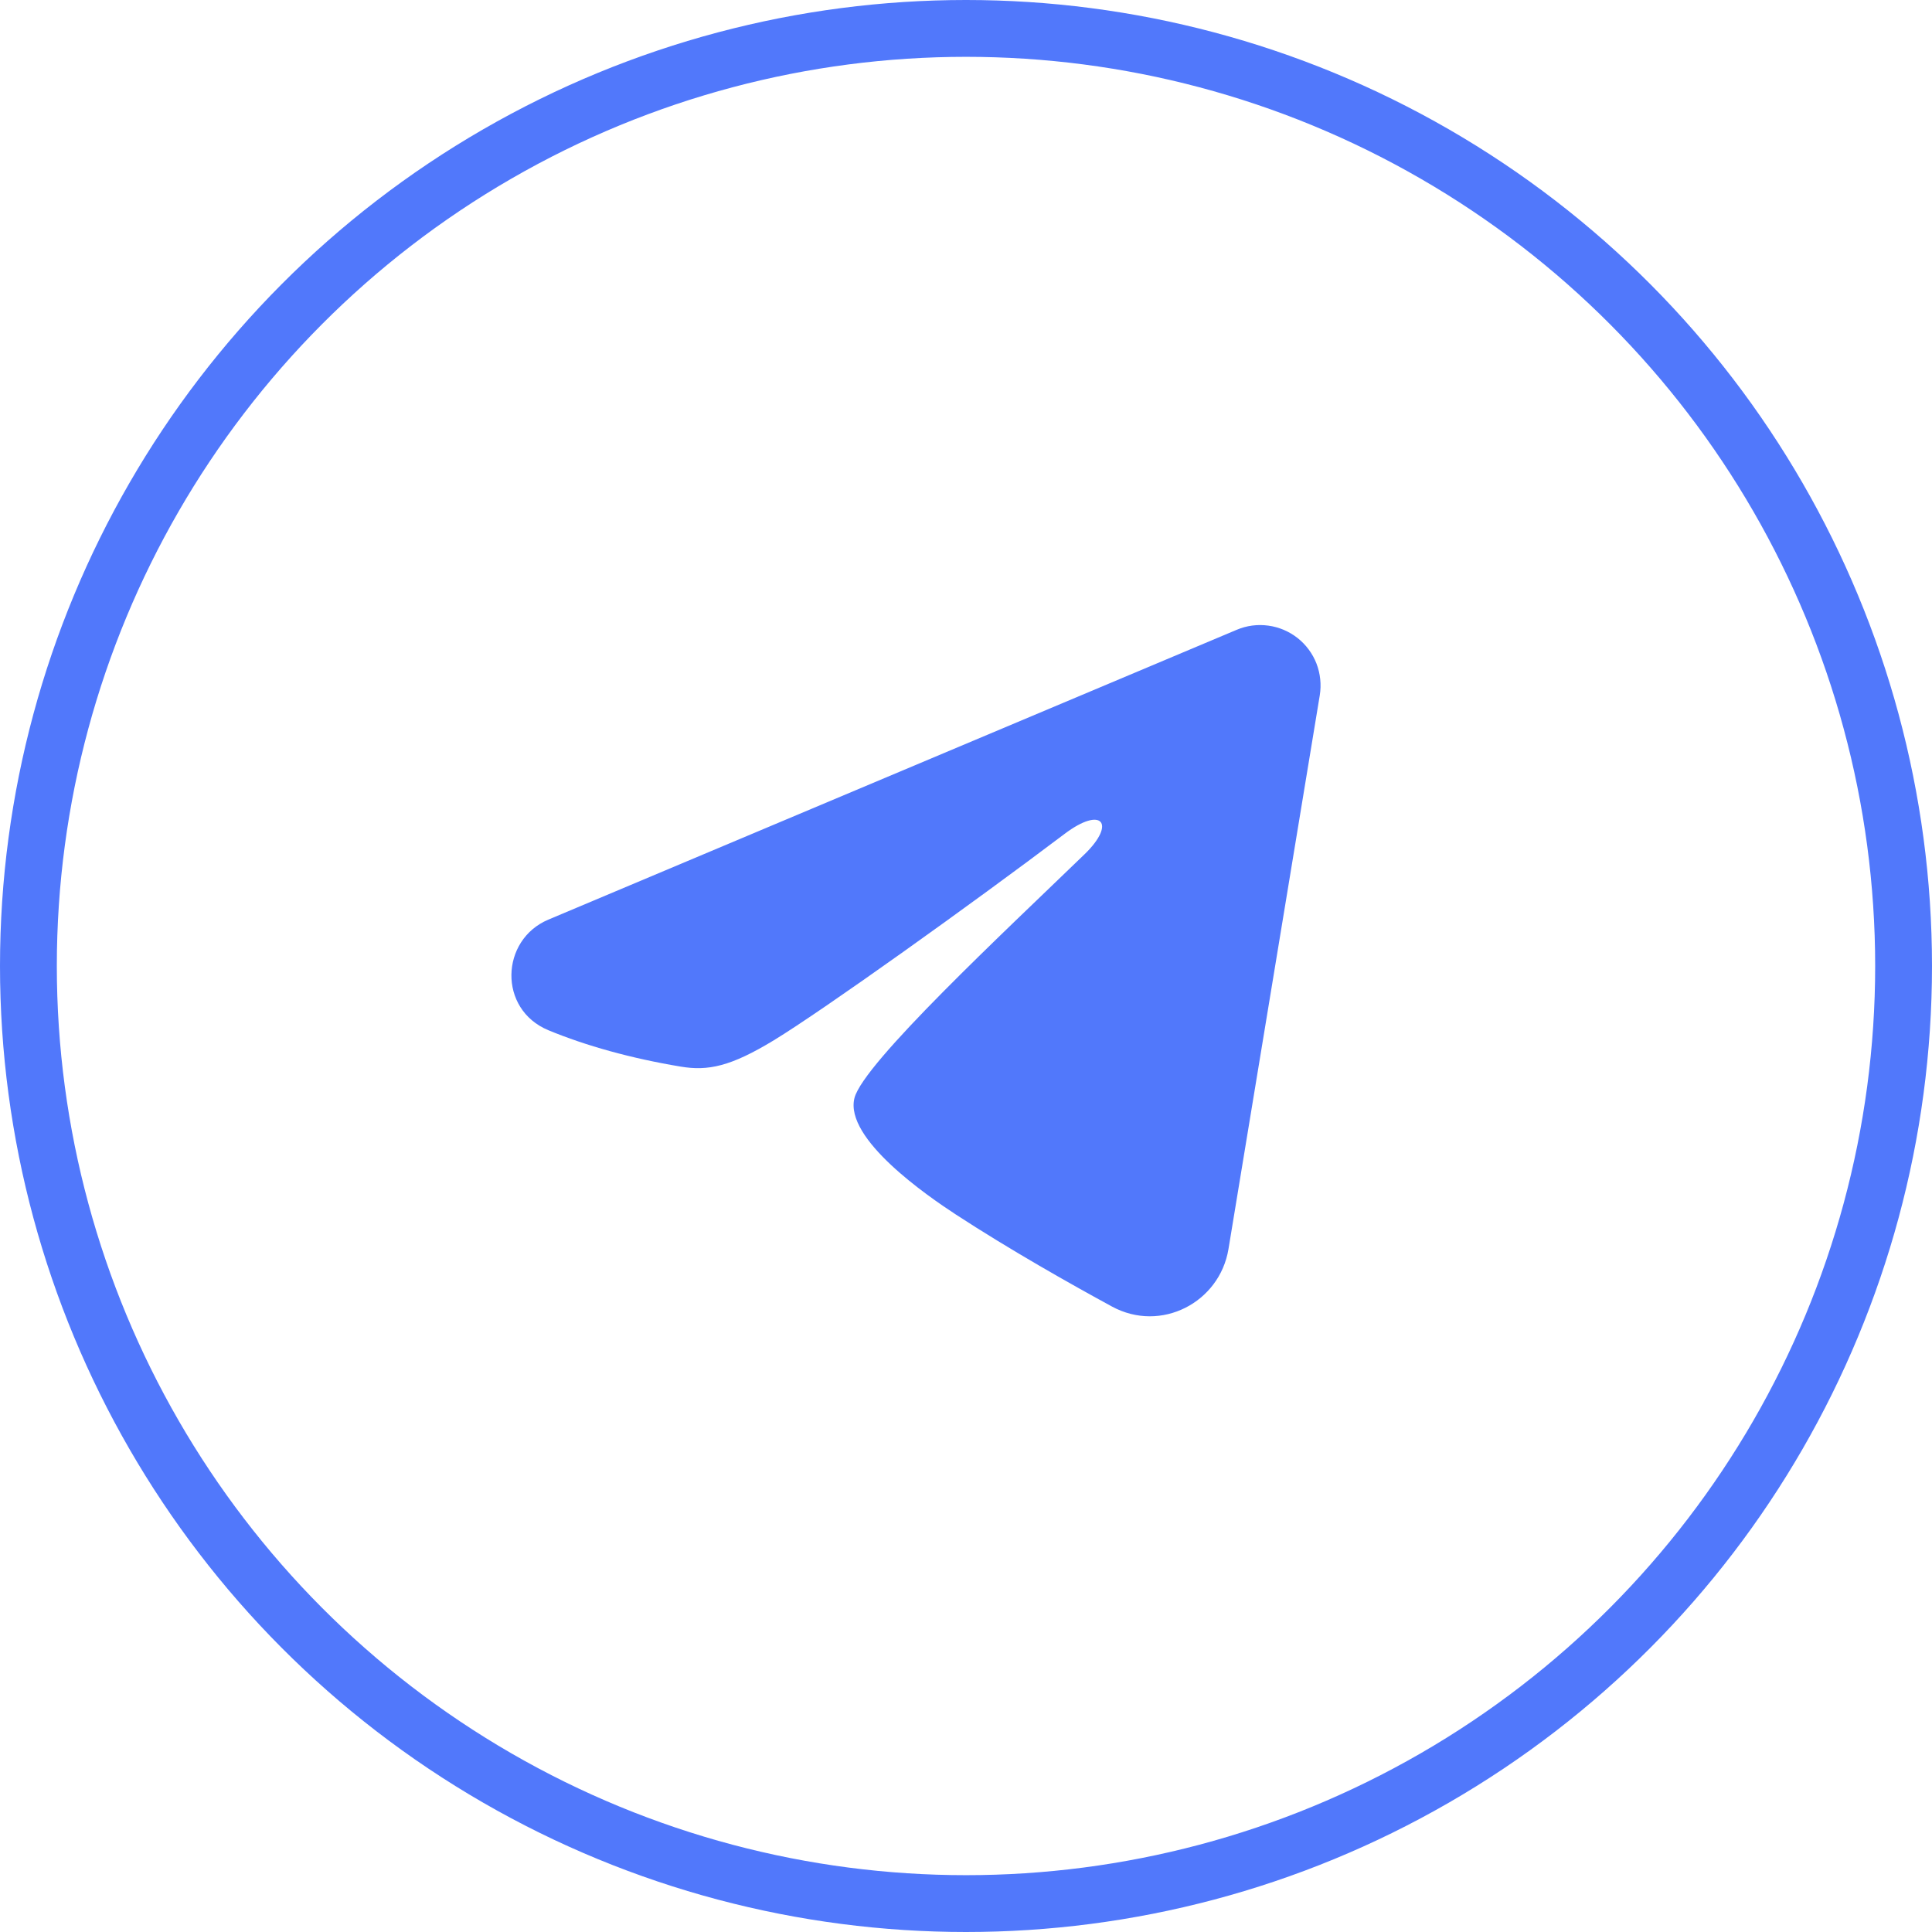 <?xml version="1.0" encoding="UTF-8"?> <svg xmlns="http://www.w3.org/2000/svg" width="34" height="34" viewBox="0 0 34 34" fill="none"><circle cx="17" cy="17" r="16.5" stroke="#5178FB"></circle><path fill-rule="evenodd" clip-rule="evenodd" d="M21.765 11.083C21.94 11.009 22.131 10.984 22.32 11.01C22.508 11.035 22.686 11.111 22.835 11.228C22.984 11.346 23.099 11.501 23.168 11.678C23.236 11.855 23.256 12.048 23.226 12.235L21.619 21.982C21.463 22.922 20.431 23.461 19.569 22.993C18.848 22.601 17.777 21.997 16.813 21.368C16.331 21.052 14.856 20.043 15.037 19.324C15.193 18.71 17.672 16.402 19.09 15.03C19.646 14.49 19.392 14.179 18.735 14.675C17.104 15.907 14.486 17.779 13.62 18.306C12.856 18.771 12.458 18.85 11.982 18.771C11.113 18.627 10.308 18.403 9.65 18.13C8.762 17.761 8.805 16.54 9.65 16.184L21.765 11.083Z" fill="#5178FB"></path></svg> 